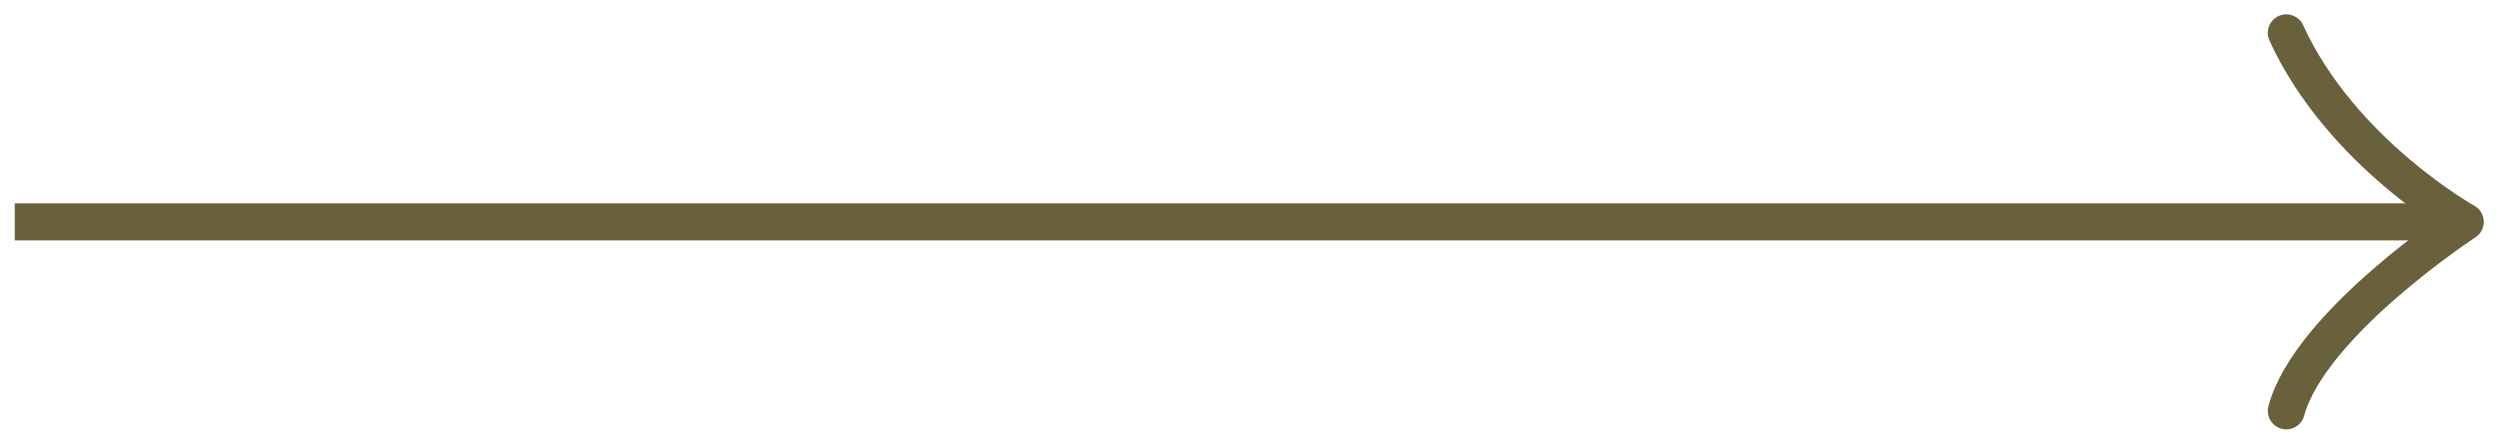 <?xml version="1.0" encoding="UTF-8"?> <svg xmlns="http://www.w3.org/2000/svg" width="135" height="24" viewBox="0 0 135 24" fill="none"> <path d="M0.796 11.981H133.124" stroke="#69613C" stroke-width="2"></path> <path d="M123.46 22.186C124.746 17.458 133.124 11.981 133.124 11.981C133.124 11.981 126.416 8.24 123.46 1.776" stroke="#69613C" stroke-width="2" stroke-linecap="round" stroke-linejoin="round"></path> </svg> 